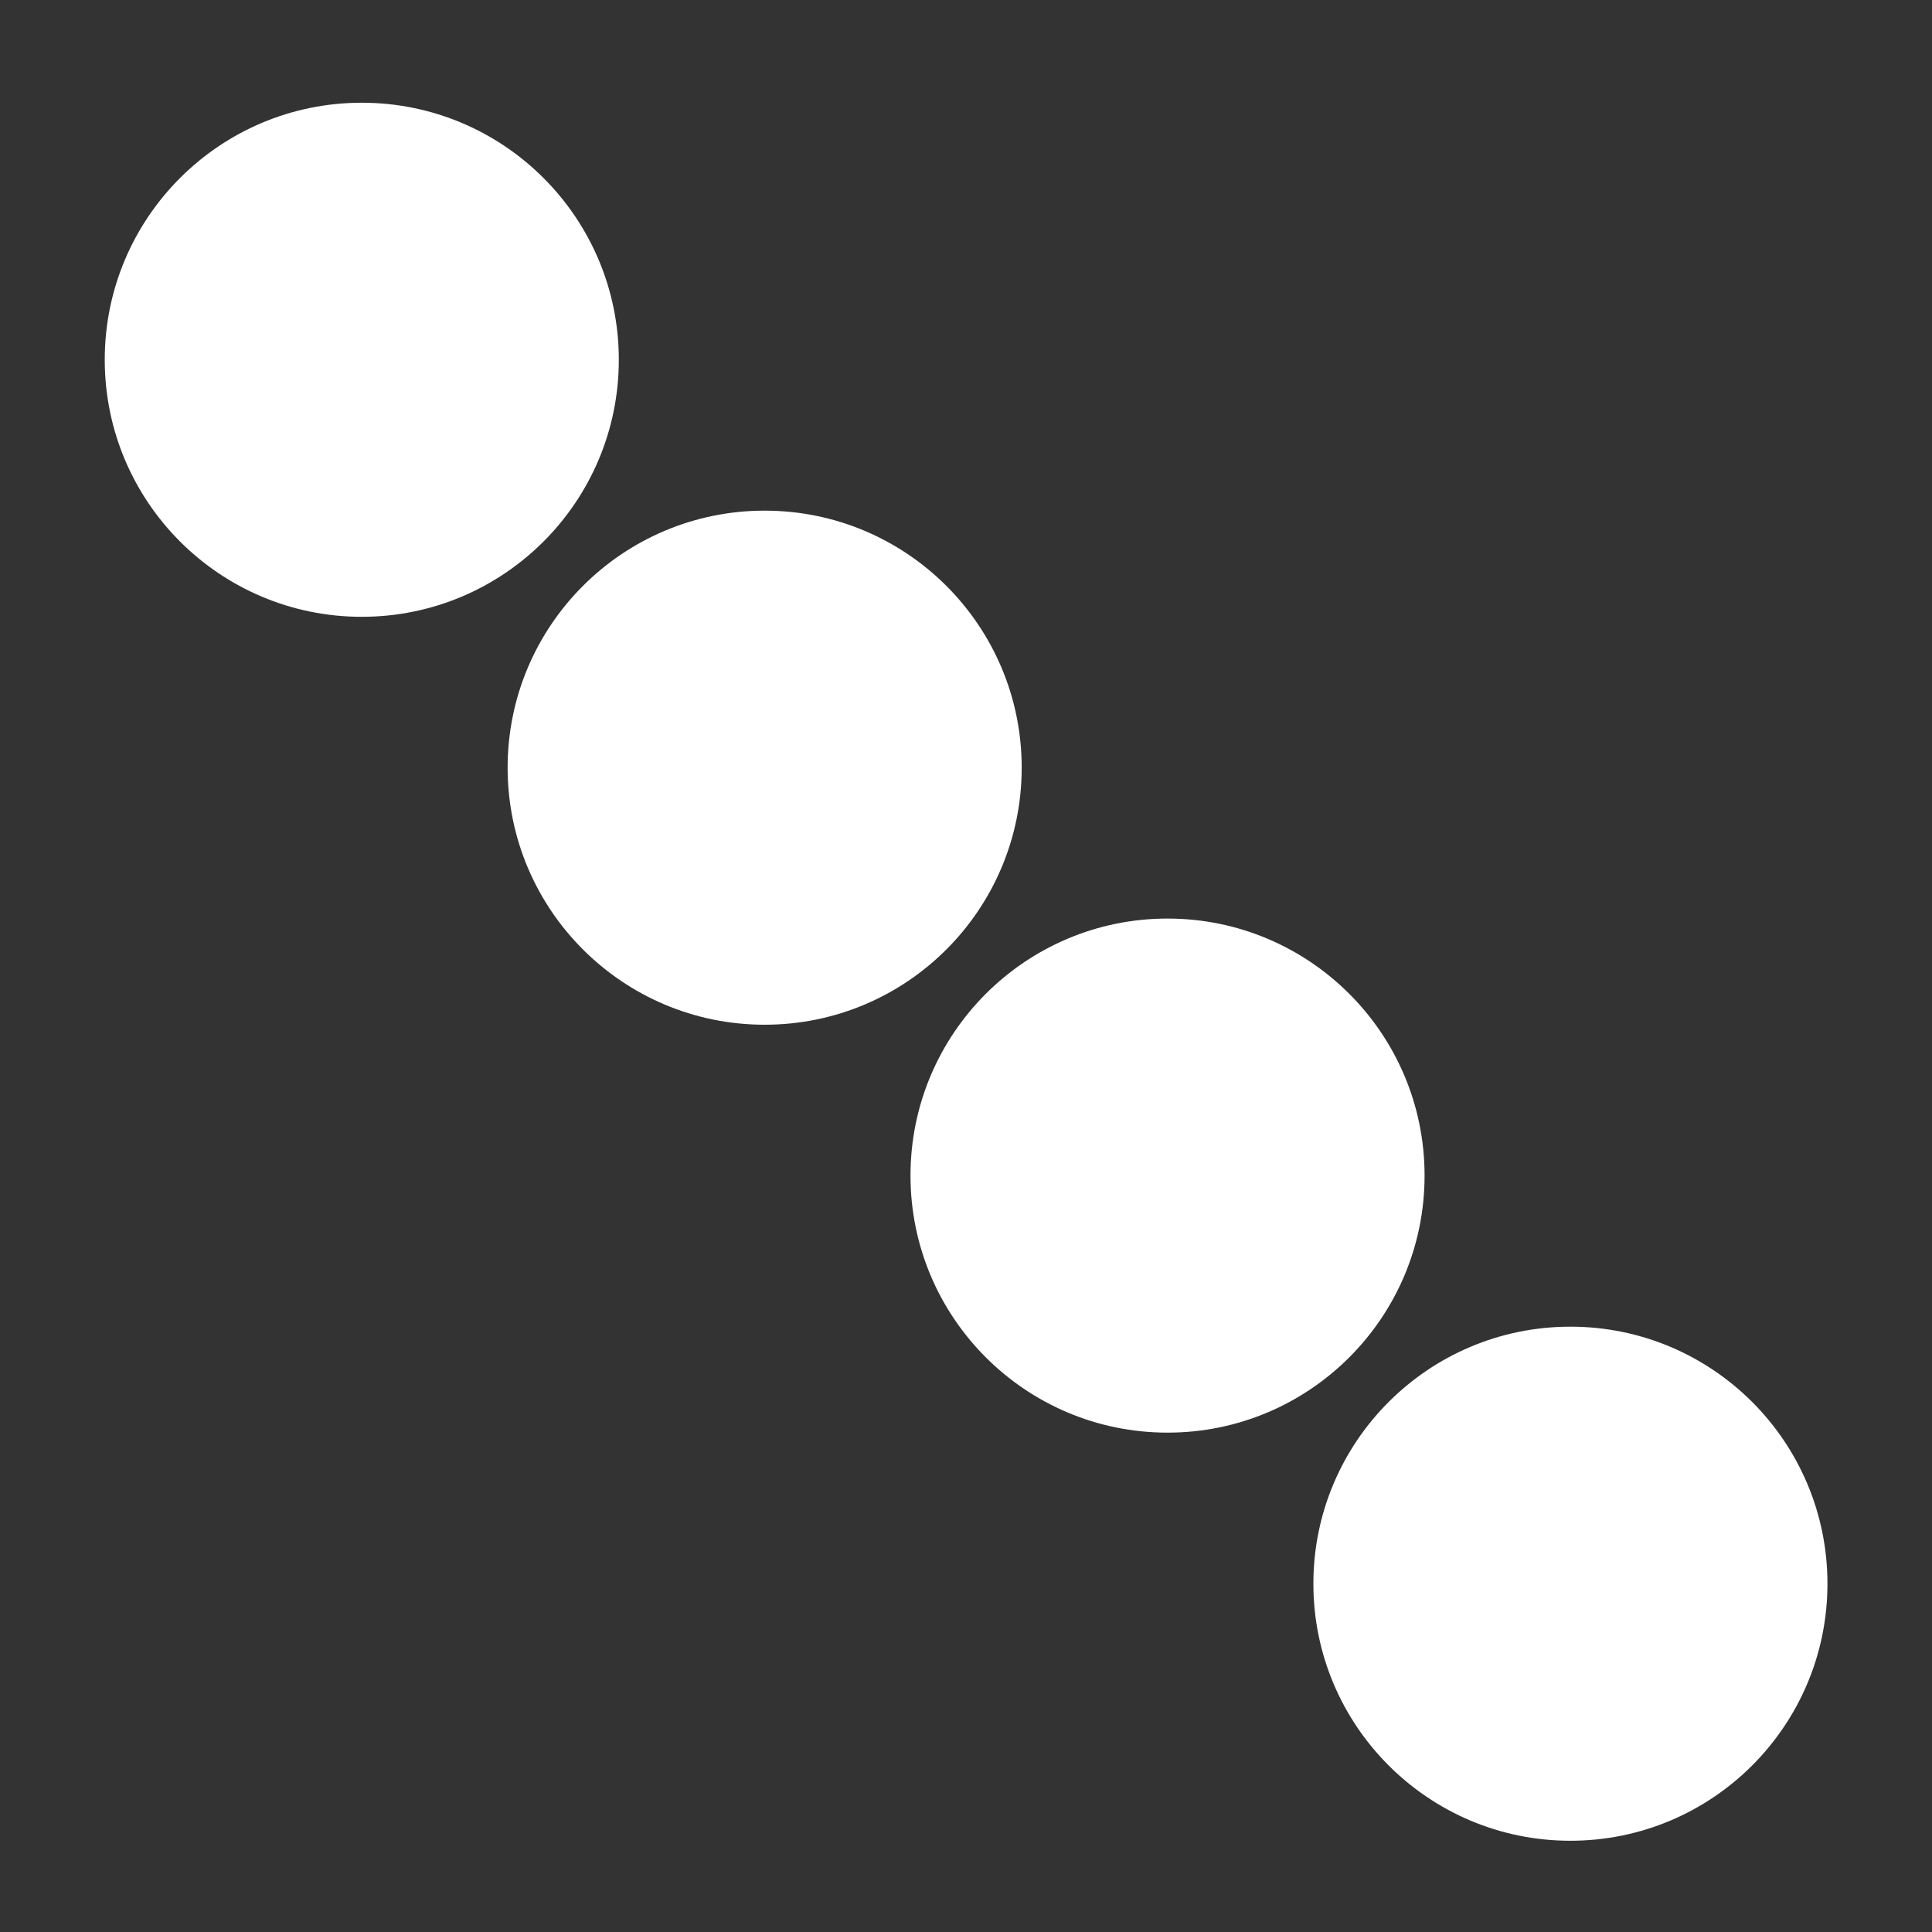 <?xml version="1.0" encoding="UTF-8"?>
<svg id="_레이어_2" data-name="레이어 2" xmlns="http://www.w3.org/2000/svg" viewBox="0 0 95.91 95.91">
  <rect x="0" y="0" width="95.91" height="95.91" fill="#333333" stroke="none"/>
  <defs>
    <style>
      .cls-1 {
        fill: none;
      }

      .cls-2 {
        fill: #fff;
      }
    </style>
  </defs>
  <g id="_레이어_1-2" data-name="레이어 1">
    <g>
      <rect class="cls-1" width="95.91" height="95.91" rx="25.99" ry="25.99"/>
      <circle class="cls-2" cx="37.96" cy="38.11" r="12.76"/>
      <circle class="cls-2" cx="57.96" cy="58.36" r="12.76"/>
      <circle class="cls-2" cx="17.96" cy="17.86" r="12.76"/>
      <circle class="cls-2" cx="77.96" cy="78.62" r="12.76"/>
    </g>
  </g>
</svg>